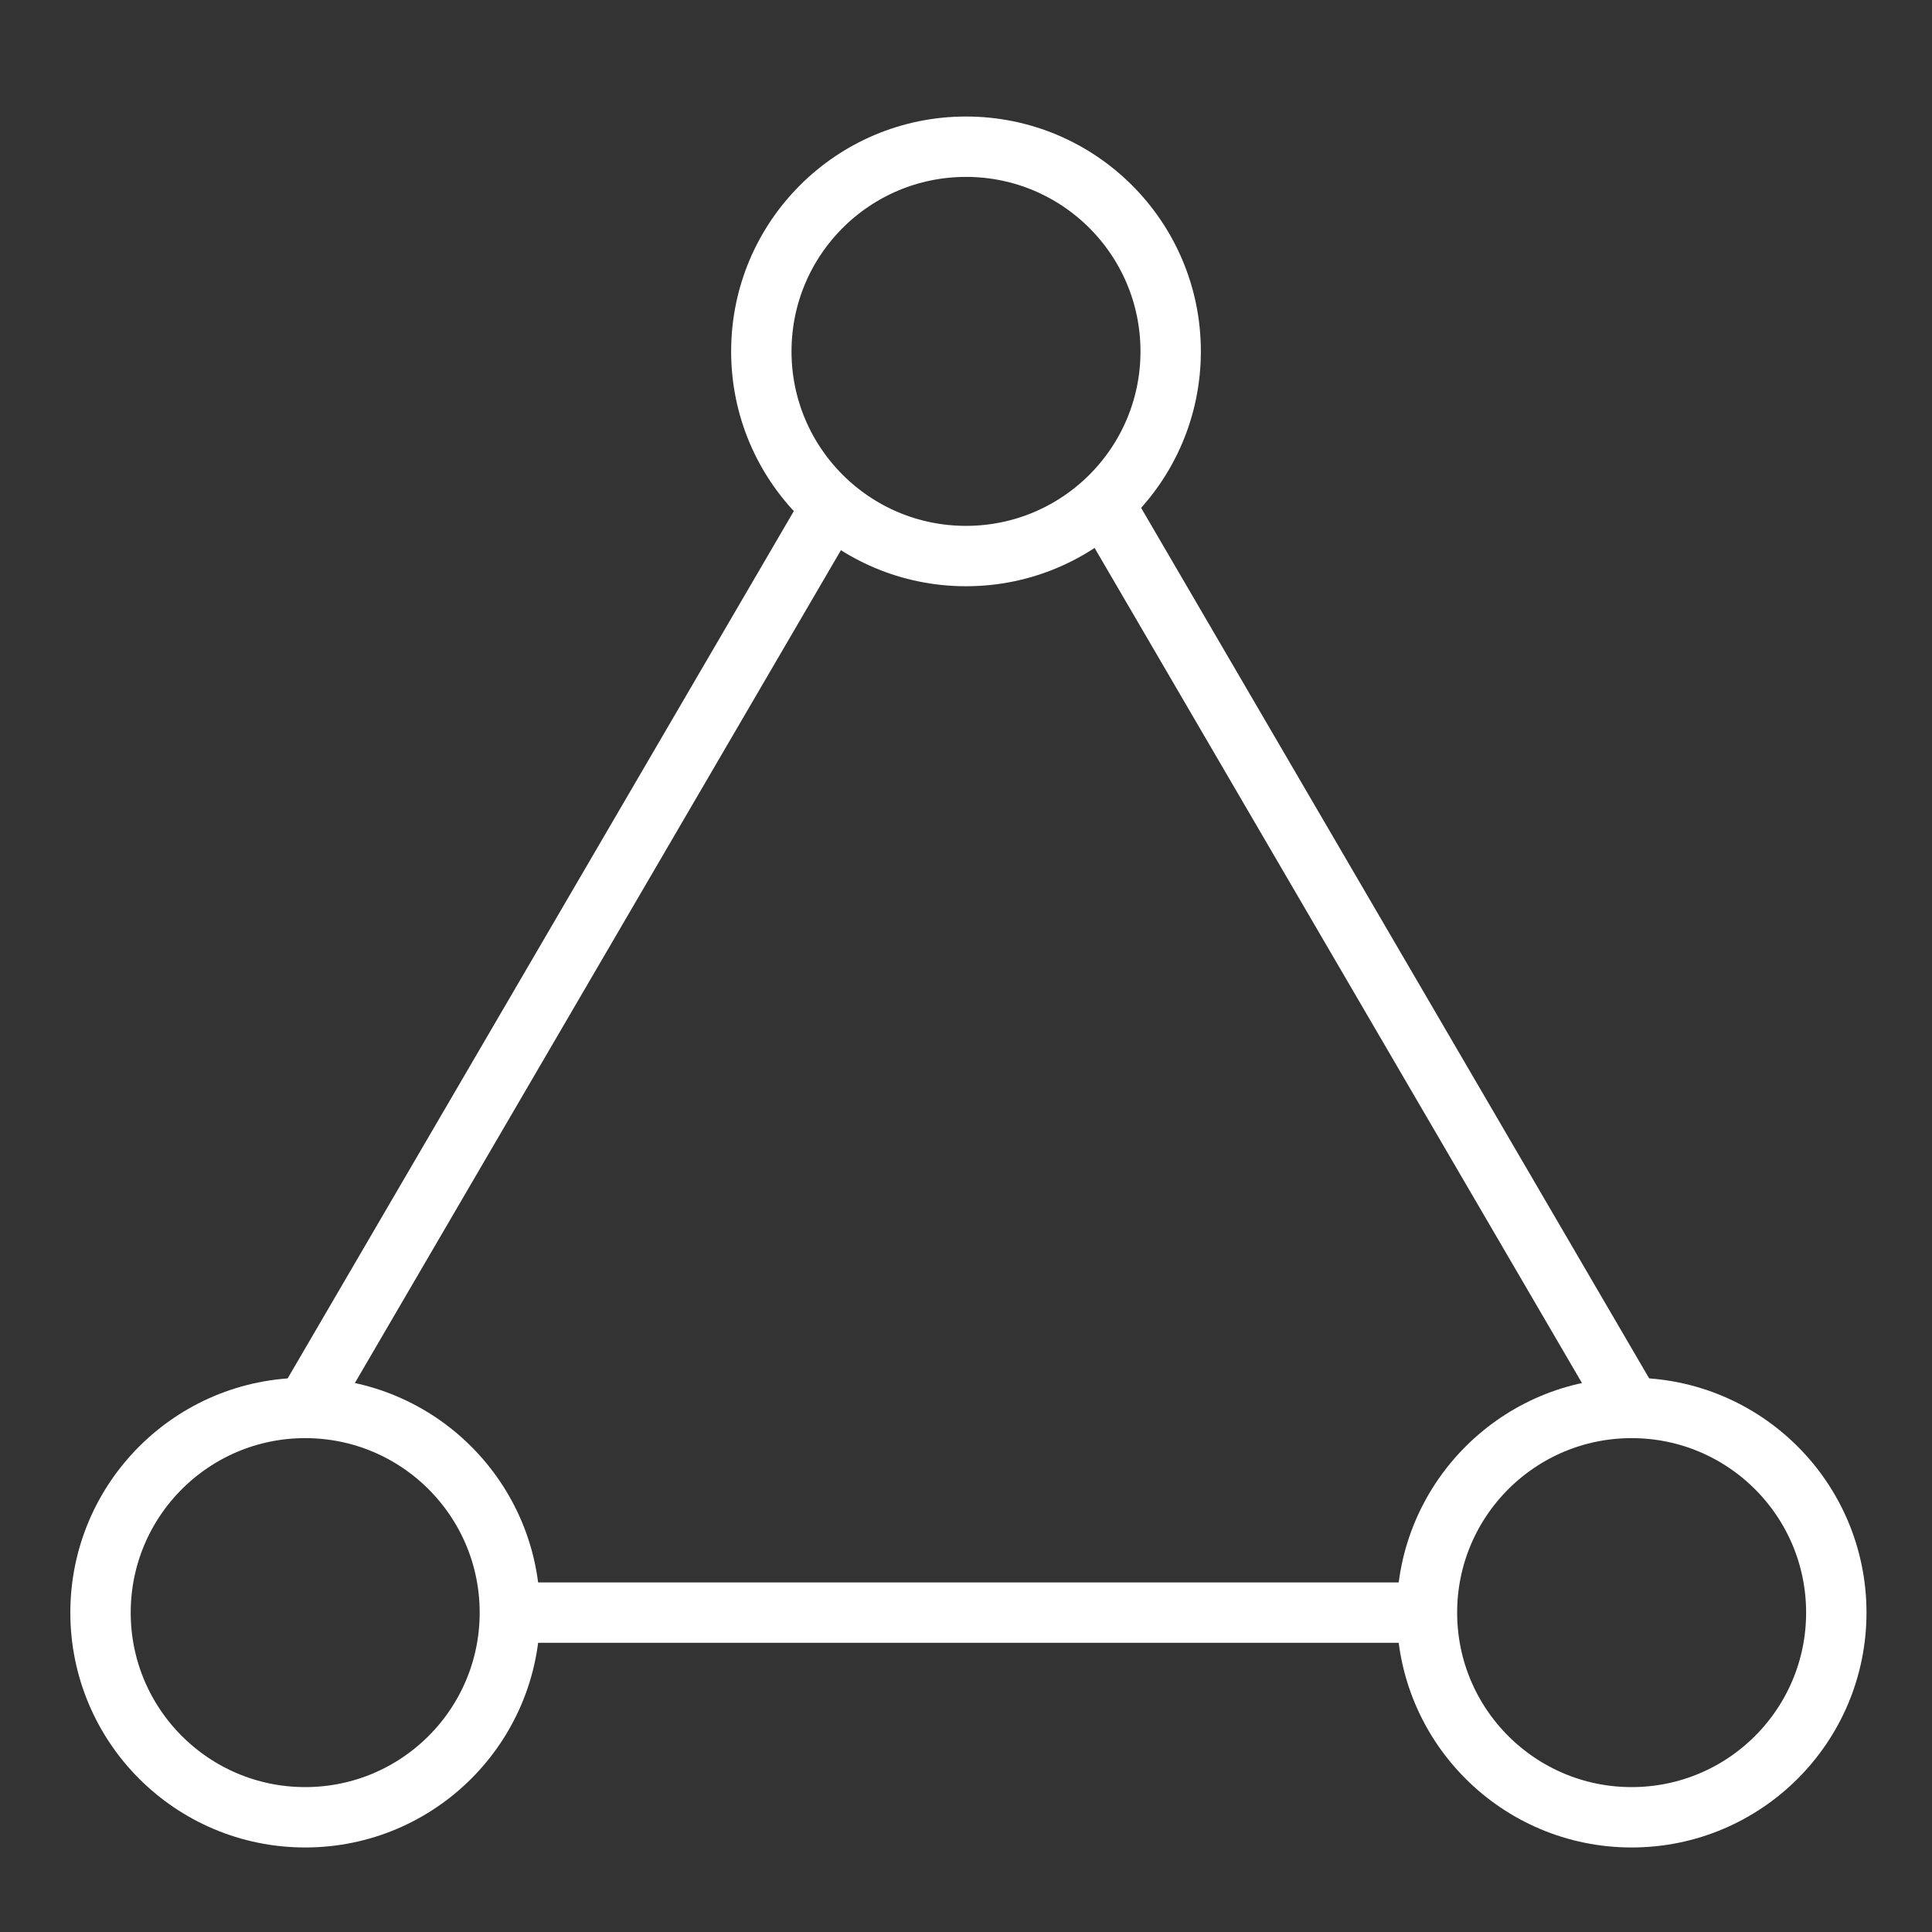 <?xml version="1.0" encoding="UTF-8"?> <svg xmlns="http://www.w3.org/2000/svg" id="Partner_Connect" viewBox="0 0 64 64"><rect x="0" y="0" width="64" height="64" fill="#333333" stroke="none"/><defs><style>.cls-1{fill:none;stroke:#fff;stroke-miterlimit:10;stroke-width:2px;}</style></defs><circle class="cls-1" cx="32" cy="11.64" r="6.78"></circle><circle class="cls-1" cx="10.11" cy="53.42" r="6.78"></circle><circle class="cls-1" cx="54.05" cy="53.42" r="6.78"></circle><line class="cls-1" x1="16.45" y1="53.42" x2="47.28" y2="53.42"></line><line class="cls-1" x1="10.11" y1="46.65" x2="27.56" y2="16.75"></line><line class="cls-1" x1="54.05" y1="46.65" x2="36.6" y2="16.75"></line></svg> 